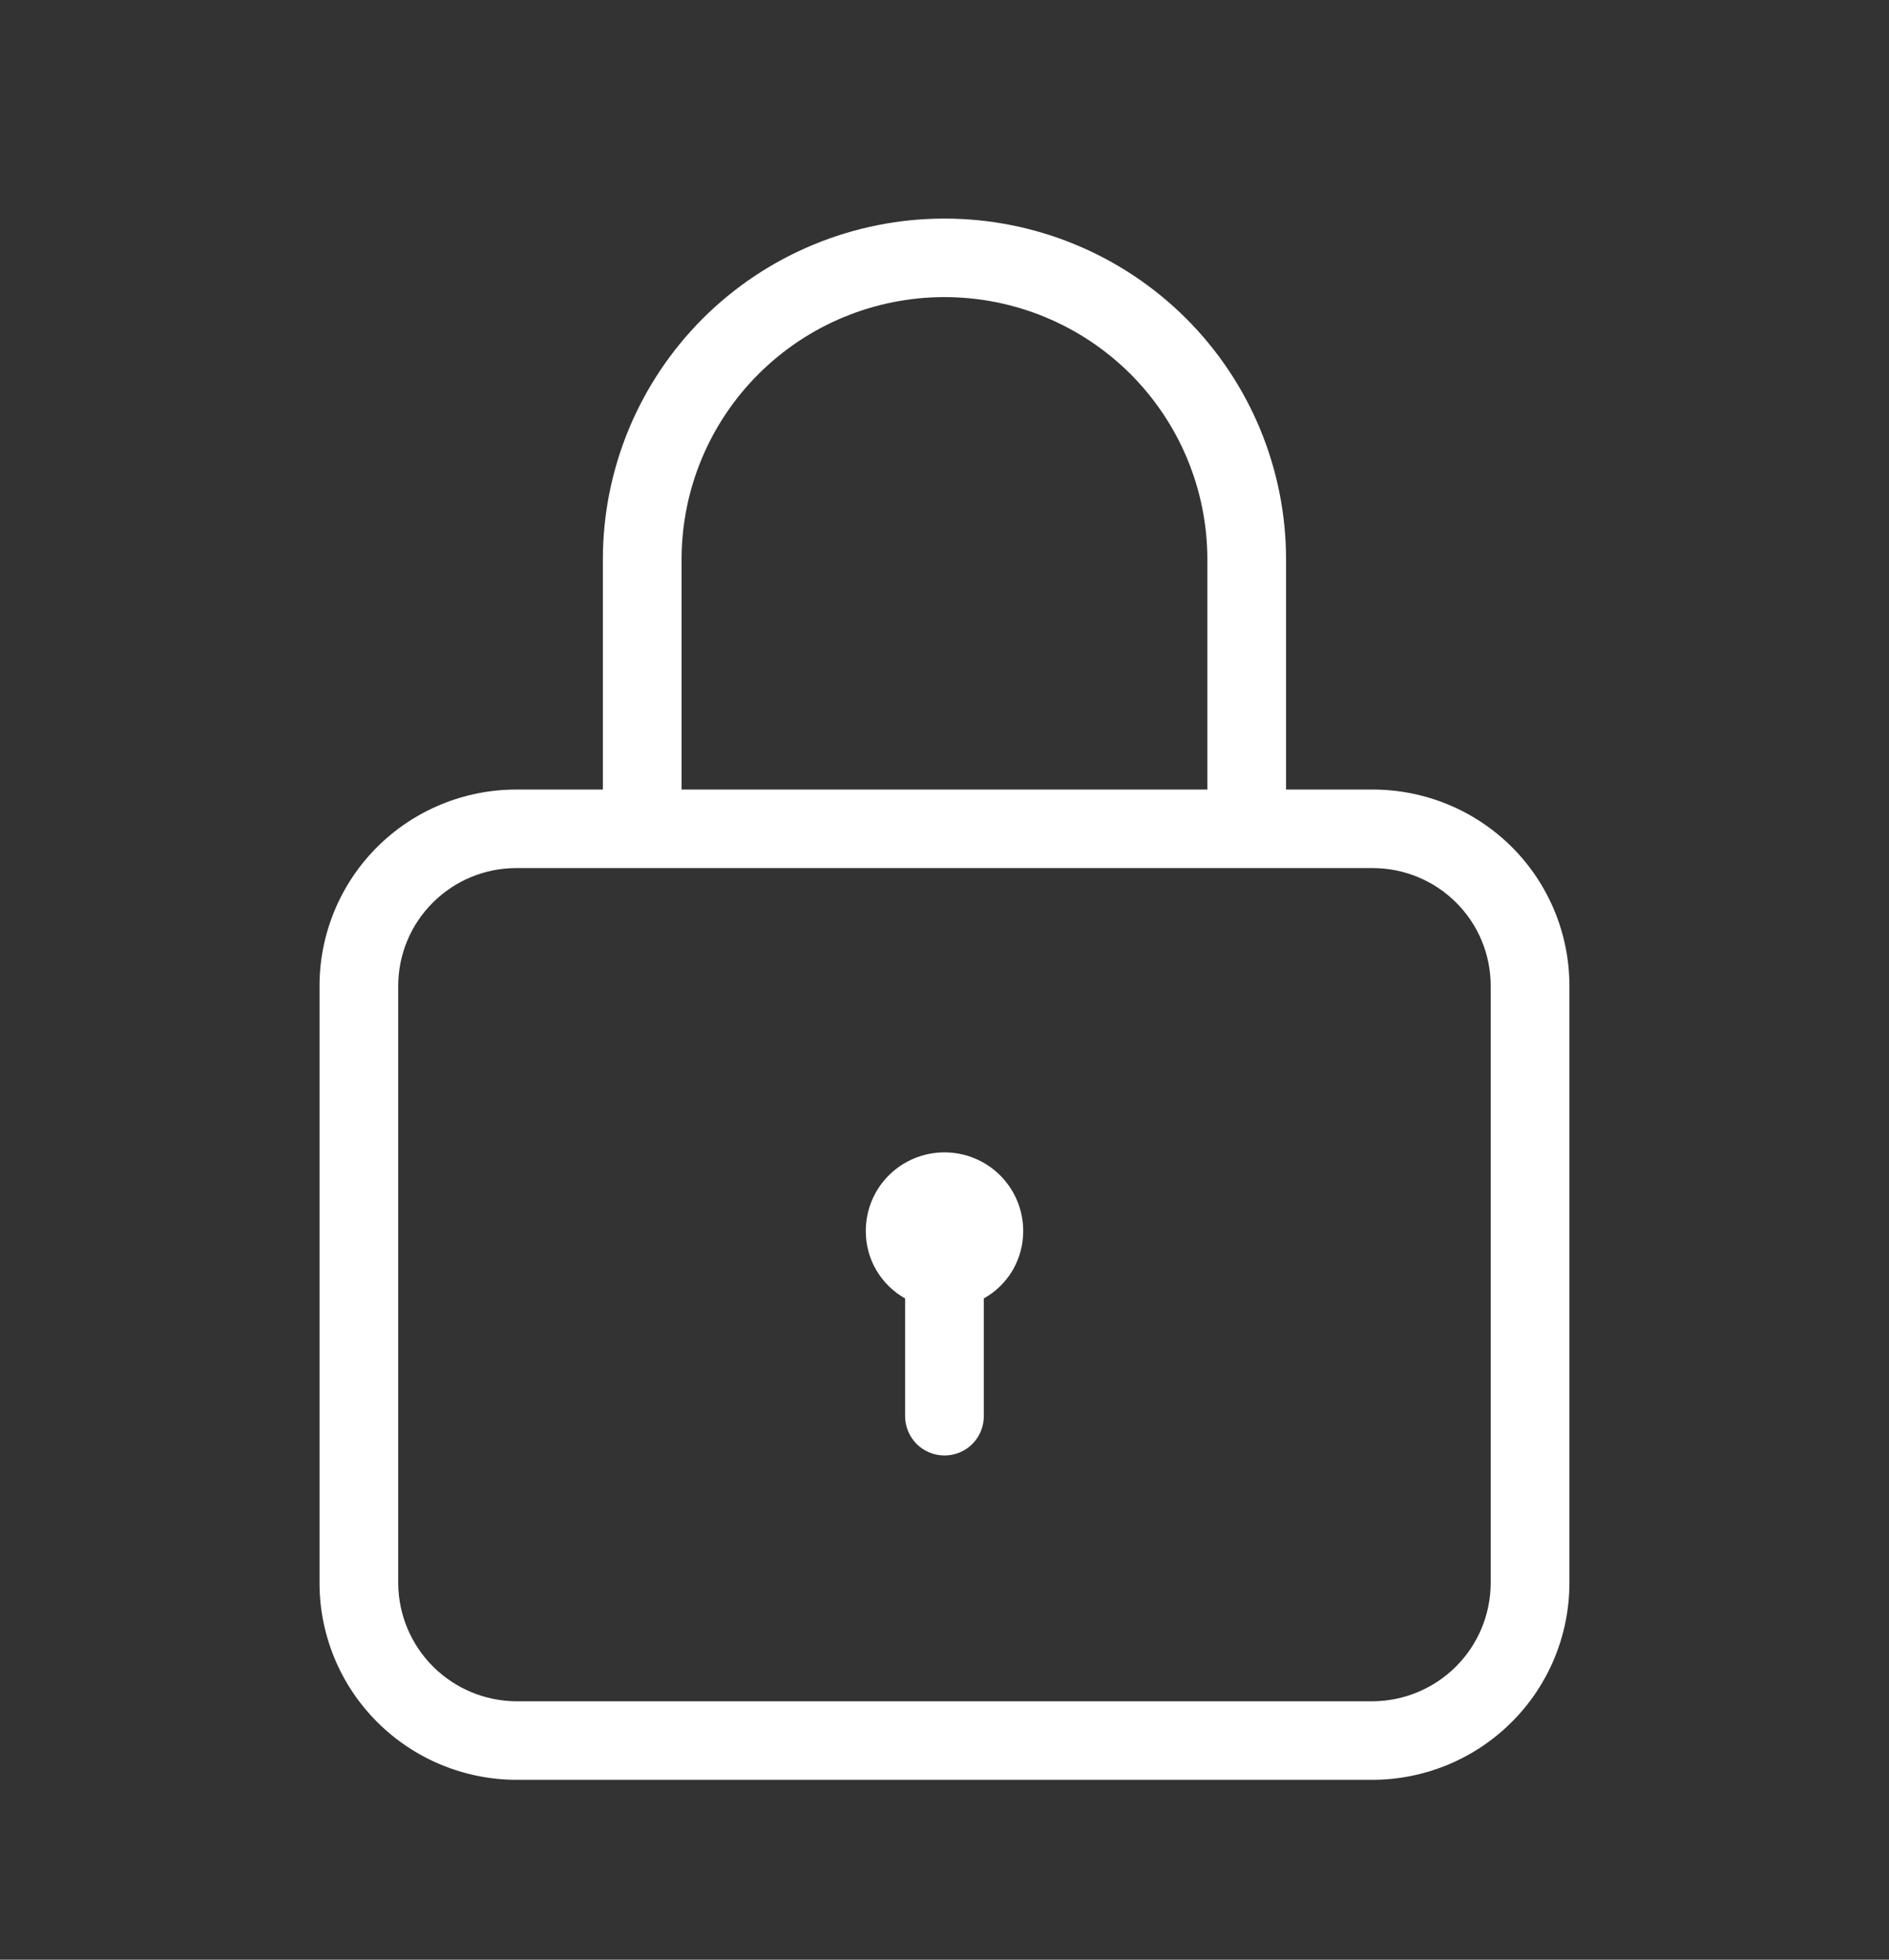 <svg xmlns="http://www.w3.org/2000/svg" width="27" height="28" viewBox="0 0 27 28" fill="none">
<rect x="0" y="0" width="27" height="28" fill="#333333" stroke="none"/>
<path d="M19.62 11.281H18.382V7.993C18.382 6.701 17.868 5.463 16.952 4.549C16.037 3.636 14.795 3.123 13.5 3.123C12.205 3.123 10.963 3.636 10.047 4.549C9.132 5.463 8.617 6.701 8.617 7.993V11.281H7.38C6.634 11.281 5.919 11.576 5.391 12.102C4.864 12.628 4.567 13.342 4.567 14.086V22.625C4.569 23.368 4.866 24.081 5.393 24.606C5.92 25.132 6.635 25.428 7.38 25.43H19.62C20.365 25.428 21.079 25.132 21.606 24.606C22.133 24.081 22.43 23.368 22.432 22.625V14.086C22.432 13.342 22.136 12.628 21.609 12.102C21.081 11.576 20.366 11.281 19.62 11.281ZM9.742 7.993C9.742 6.999 10.138 6.046 10.843 5.343C11.548 4.64 12.503 4.245 13.5 4.245C14.496 4.245 15.452 4.64 16.157 5.343C16.861 6.046 17.257 6.999 17.257 7.993V11.281H9.742V7.993ZM21.307 22.625C21.304 23.07 21.126 23.497 20.81 23.812C20.494 24.127 20.067 24.305 19.62 24.308H7.38C6.933 24.305 6.506 24.127 6.19 23.812C5.874 23.497 5.695 23.07 5.692 22.625V14.086C5.692 13.639 5.87 13.211 6.187 12.896C6.503 12.58 6.932 12.403 7.38 12.403H19.62C20.067 12.403 20.497 12.58 20.813 12.896C21.13 13.211 21.307 13.639 21.307 14.086V22.625Z" fill="white"/>
<path d="M14.625 17.587C14.626 17.783 14.574 17.976 14.476 18.146C14.377 18.315 14.234 18.456 14.062 18.552V20.235C14.062 20.384 14.003 20.526 13.898 20.632C13.792 20.737 13.649 20.796 13.5 20.796C13.351 20.796 13.208 20.737 13.102 20.632C12.997 20.526 12.937 20.384 12.937 20.235V18.552C12.766 18.456 12.623 18.315 12.524 18.146C12.425 17.976 12.374 17.783 12.375 17.587C12.375 17.289 12.493 17.004 12.704 16.793C12.915 16.583 13.201 16.465 13.5 16.465C13.798 16.465 14.084 16.583 14.295 16.793C14.506 17.004 14.625 17.289 14.625 17.587Z" fill="white"/>
</svg>
